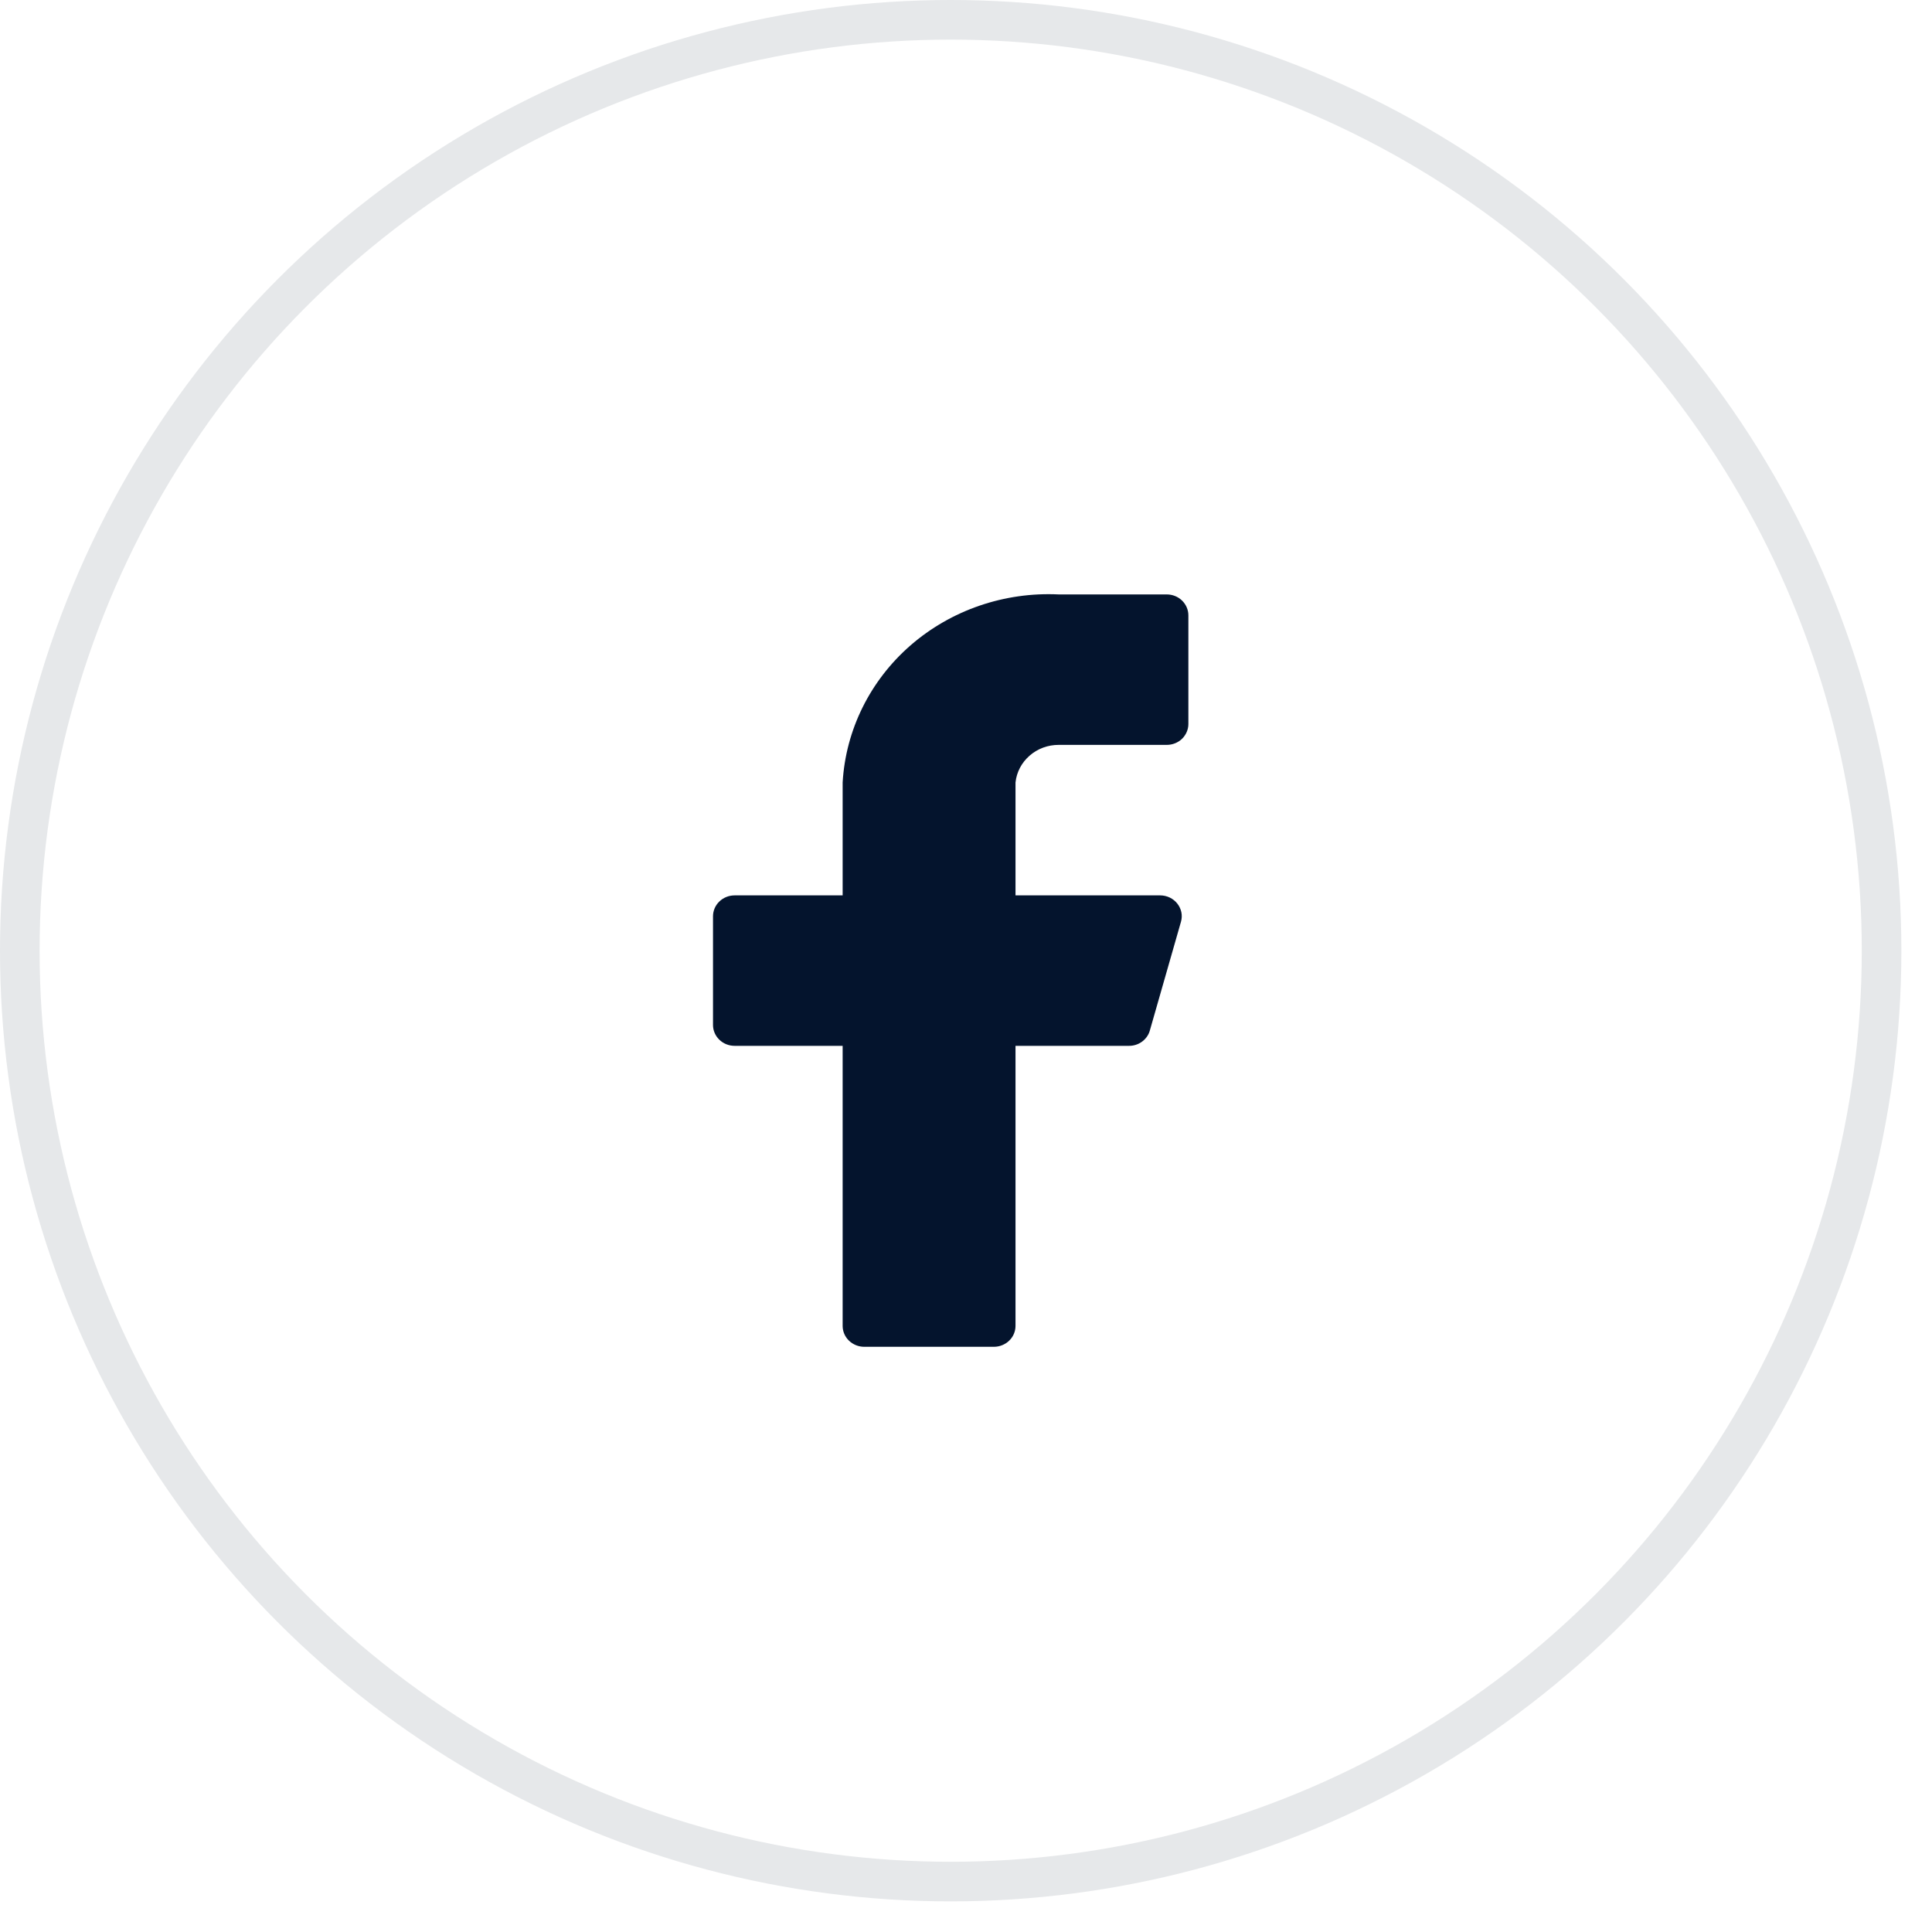 <svg width="40" height="40" viewBox="0 0 40 40" fill="none" xmlns="http://www.w3.org/2000/svg">
<circle cx="19.683" cy="19.683" r="19.273" stroke="#E6E8EA" stroke-width="0.82"/>
<path d="M24.604 12.74C24.604 12.625 24.556 12.515 24.473 12.434C24.389 12.352 24.275 12.307 24.156 12.307H21.92C20.793 12.253 19.691 12.632 18.852 13.361C18.014 14.091 17.509 15.112 17.446 16.201V18.538H15.21C15.091 18.538 14.977 18.583 14.893 18.665C14.809 18.746 14.762 18.856 14.762 18.971V21.221C14.762 21.335 14.809 21.445 14.893 21.526C14.977 21.608 15.091 21.653 15.21 21.653H17.446V27.451C17.446 27.566 17.493 27.676 17.577 27.757C17.661 27.838 17.775 27.884 17.893 27.884H20.578C20.696 27.884 20.81 27.838 20.894 27.757C20.978 27.676 21.025 27.566 21.025 27.451V21.653H23.369C23.468 21.655 23.566 21.624 23.645 21.566C23.724 21.508 23.782 21.426 23.807 21.333L24.451 19.083C24.469 19.019 24.472 18.952 24.459 18.887C24.445 18.822 24.417 18.761 24.375 18.708C24.334 18.655 24.28 18.613 24.219 18.583C24.158 18.554 24.09 18.538 24.022 18.538H21.025V16.201C21.047 15.987 21.151 15.789 21.317 15.645C21.482 15.5 21.697 15.421 21.92 15.422H24.156C24.275 15.422 24.389 15.377 24.473 15.296C24.556 15.214 24.604 15.104 24.604 14.99V12.74Z" fill="#04142D"/>
</svg>
